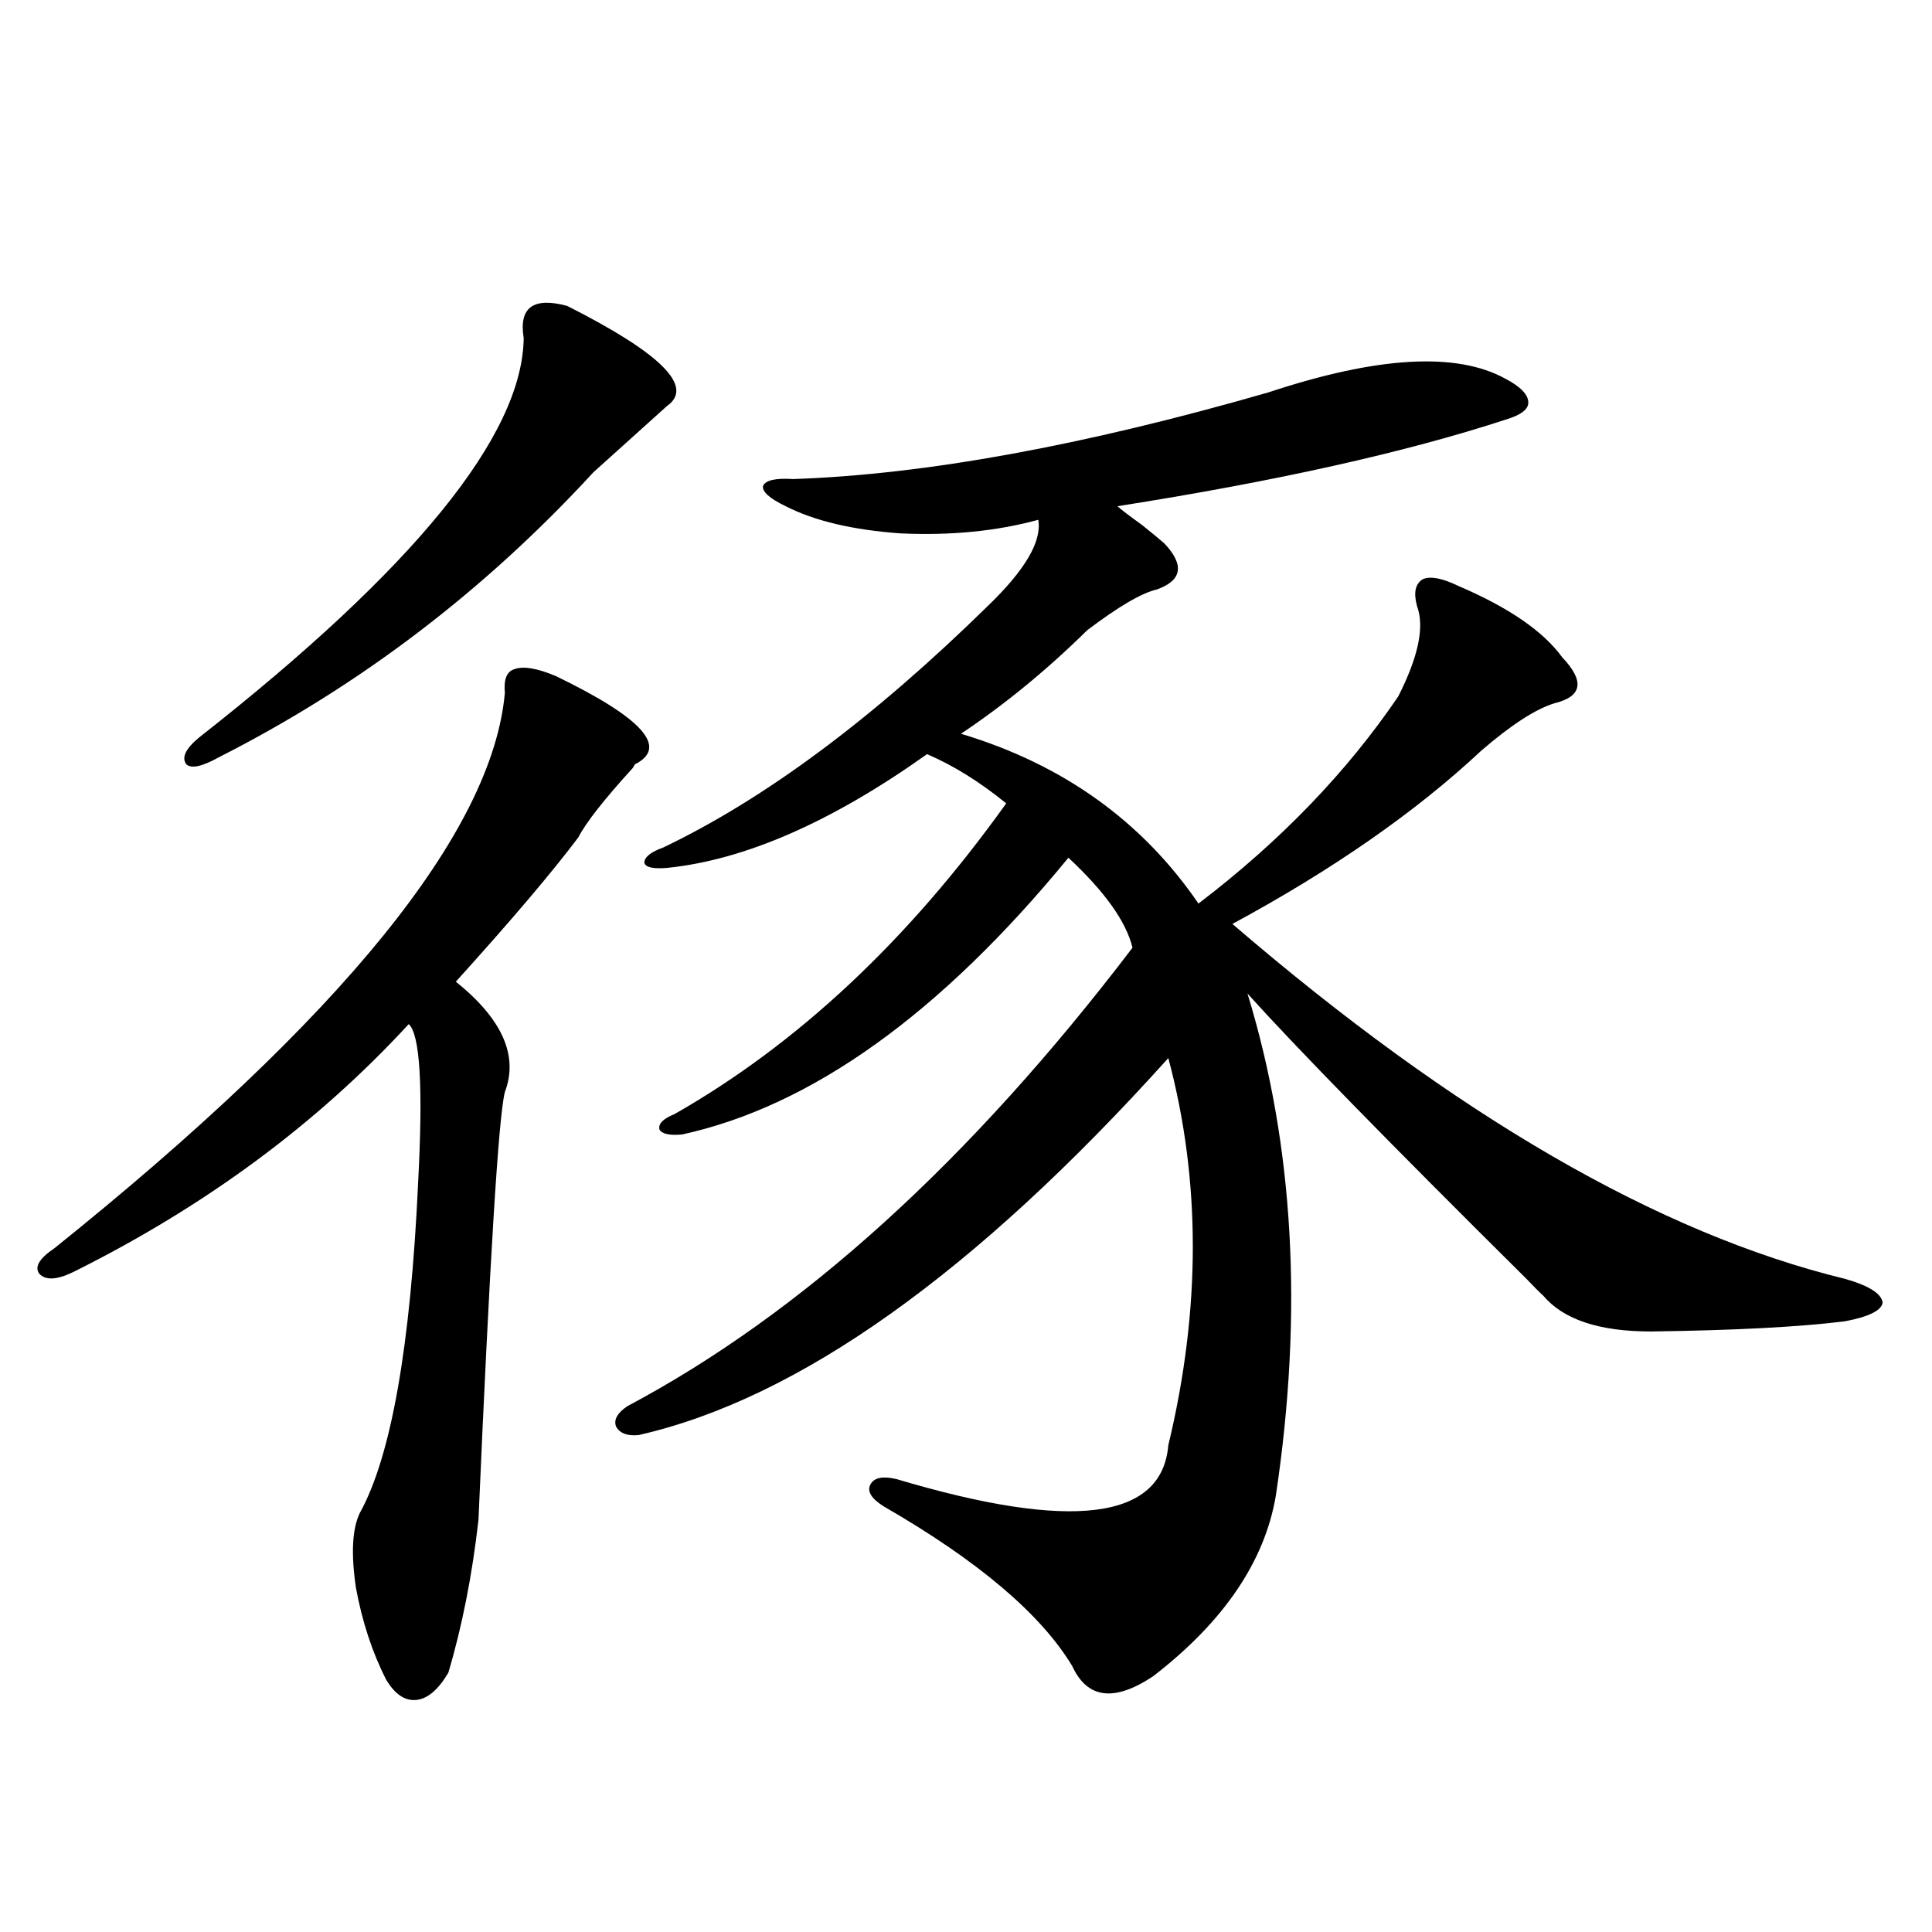 <?xml version="1.0" encoding="utf-8"?>
<!-- Generator: Adobe Illustrator 16.0.0, SVG Export Plug-In . SVG Version: 6.00 Build 0)  -->
<!DOCTYPE svg PUBLIC "-//W3C//DTD SVG 1.1//EN" "http://www.w3.org/Graphics/SVG/1.1/DTD/svg11.dtd">
<svg version="1.1" id="图层_1" xmlns="http://www.w3.org/2000/svg" xmlns:xlink="http://www.w3.org/1999/xlink" x="0px" y="0px"
	 width="1000px" height="1000px" viewBox="0 0 1000 1000" enable-background="new 0 0 1000 1000" xml:space="preserve">
<path d="M287.651,349.91c44.877,21.685,58.535,36.914,40.975,45.703l-0.976,1.758c-14.969,16.411-24.39,28.427-28.292,36.035
	c-13.658,18.169-34.801,43.066-63.413,74.707c24.055,19.336,32.515,38.384,25.365,57.129c-3.262,12.896-7.805,86.724-13.658,221.484
	c-3.262,28.716-8.46,55.069-15.609,79.102c-5.213,8.789-10.731,13.472-16.585,14.063c-5.854,0.577-11.066-2.938-15.609-10.547
	c-7.164-14.063-12.362-29.883-15.609-47.461c-2.606-17.578-1.951-30.46,1.951-38.672c16.25-29.292,26.341-86.421,30.243-171.387
	c2.592-49.219,0.976-76.465-4.878-81.738c-47.483,51.567-105.363,94.345-173.654,128.32c-8.46,4.106-14.313,4.395-17.561,0.879
	c-2.606-3.516,0-7.91,7.805-13.184C177.075,526.57,254.802,430.77,261.311,358.699c-0.655-7.031,0.976-11.124,4.878-12.305
	C270.731,344.637,277.896,345.817,287.651,349.91z M293.505,158.309c48.779,24.609,66.005,41.899,51.706,51.855l-38.048,34.277
	c-56.584,61.523-121.308,110.742-194.142,147.656c-8.46,4.696-13.993,5.864-16.585,3.516c-2.606-3.516-0.335-8.198,6.829-14.063
	c111.217-87.3,167.146-156.144,167.801-206.543C268.46,159.188,275.944,153.626,293.505,158.309z M656.423,203.133
	c56.584-18.745,97.559-21.094,122.924-7.031c7.805,4.106,11.707,8.212,11.707,12.305c0,3.516-3.902,6.454-11.707,8.789
	c-52.041,17.001-119.021,31.942-200.971,44.824c1.951,1.758,6.174,4.985,12.683,9.668c5.854,4.696,9.756,7.91,11.707,9.668
	c10.396,11.138,9.101,19.048-3.902,23.73c-7.805,1.758-19.847,8.789-36.097,21.094c-20.822,20.517-42.605,38.384-65.364,53.613
	c52.682,15.82,93.656,45.126,122.924,87.891c42.271-32.218,76.736-67.964,103.412-107.227c10.396-20.503,13.658-36.035,9.756-46.582
	c-1.951-7.031-0.976-11.714,2.927-14.063c3.902-1.758,10.076-0.577,18.536,3.516c26.006,11.138,43.901,23.442,53.657,36.914
	c11.707,12.305,10.396,20.215-3.902,23.73c-9.756,2.938-22.438,11.138-38.048,24.609c-33.825,31.641-76.751,61.523-128.777,89.648
	c115.119,99.028,220.803,160.263,317.065,183.691c12.348,3.516,18.856,7.622,19.512,12.305c-0.655,4.106-7.164,7.333-19.512,9.668
	c-23.414,2.938-56.919,4.696-100.485,5.273c-26.676,0-45.212-6.152-55.608-18.457c-1.951-1.758-4.878-4.683-8.78-8.789
	c-70.897-70.313-119.021-119.531-144.387-147.656c24.055,78.524,28.933,165.234,14.634,260.156
	c-5.854,33.989-26.996,65.039-63.413,93.164c-20.167,13.472-34.146,11.714-41.95-5.273c-16.265-26.958-48.779-54.492-97.559-82.617
	c-6.509-4.093-8.78-7.91-6.829-11.426s6.494-4.395,13.658-2.637c90.395,26.958,137.223,21.094,140.484-17.578
	c16.905-70.313,16.905-137.109,0-200.391c-100.165,111.333-191.55,176.372-274.14,195.117c-5.854,0.591-9.756-0.879-11.707-4.395
	c-1.311-3.516,0.641-7.031,5.854-10.547c90.395-48.038,177.557-127.14,261.457-237.305c-3.262-13.472-14.313-29.004-33.17-46.582
	c-66.34,80.859-133.015,128.622-199.995,143.262c-6.509,0.591-10.411-0.288-11.707-2.637c-0.655-2.925,1.951-5.562,7.805-7.91
	c63.733-36.323,120.973-89.937,171.703-160.84c-13.658-11.124-27.316-19.624-40.975-25.488
	c-49.435,35.156-94.312,54.794-134.631,58.887c-7.164,0.591-11.066-0.288-11.707-2.637c0-2.925,3.247-5.562,9.756-7.91
	c52.682-25.187,108.61-66.797,167.801-124.805c19.512-18.745,28.292-33.687,26.341-44.824c-21.463,5.864-45.212,8.212-71.218,7.031
	c-24.725-1.758-44.557-6.44-59.511-14.063c-8.46-4.093-12.362-7.608-11.707-10.547c1.296-2.925,6.494-4.093,15.609-3.516
	C478.866,245.622,560.815,230.681,656.423,203.133z"/>
</svg>
